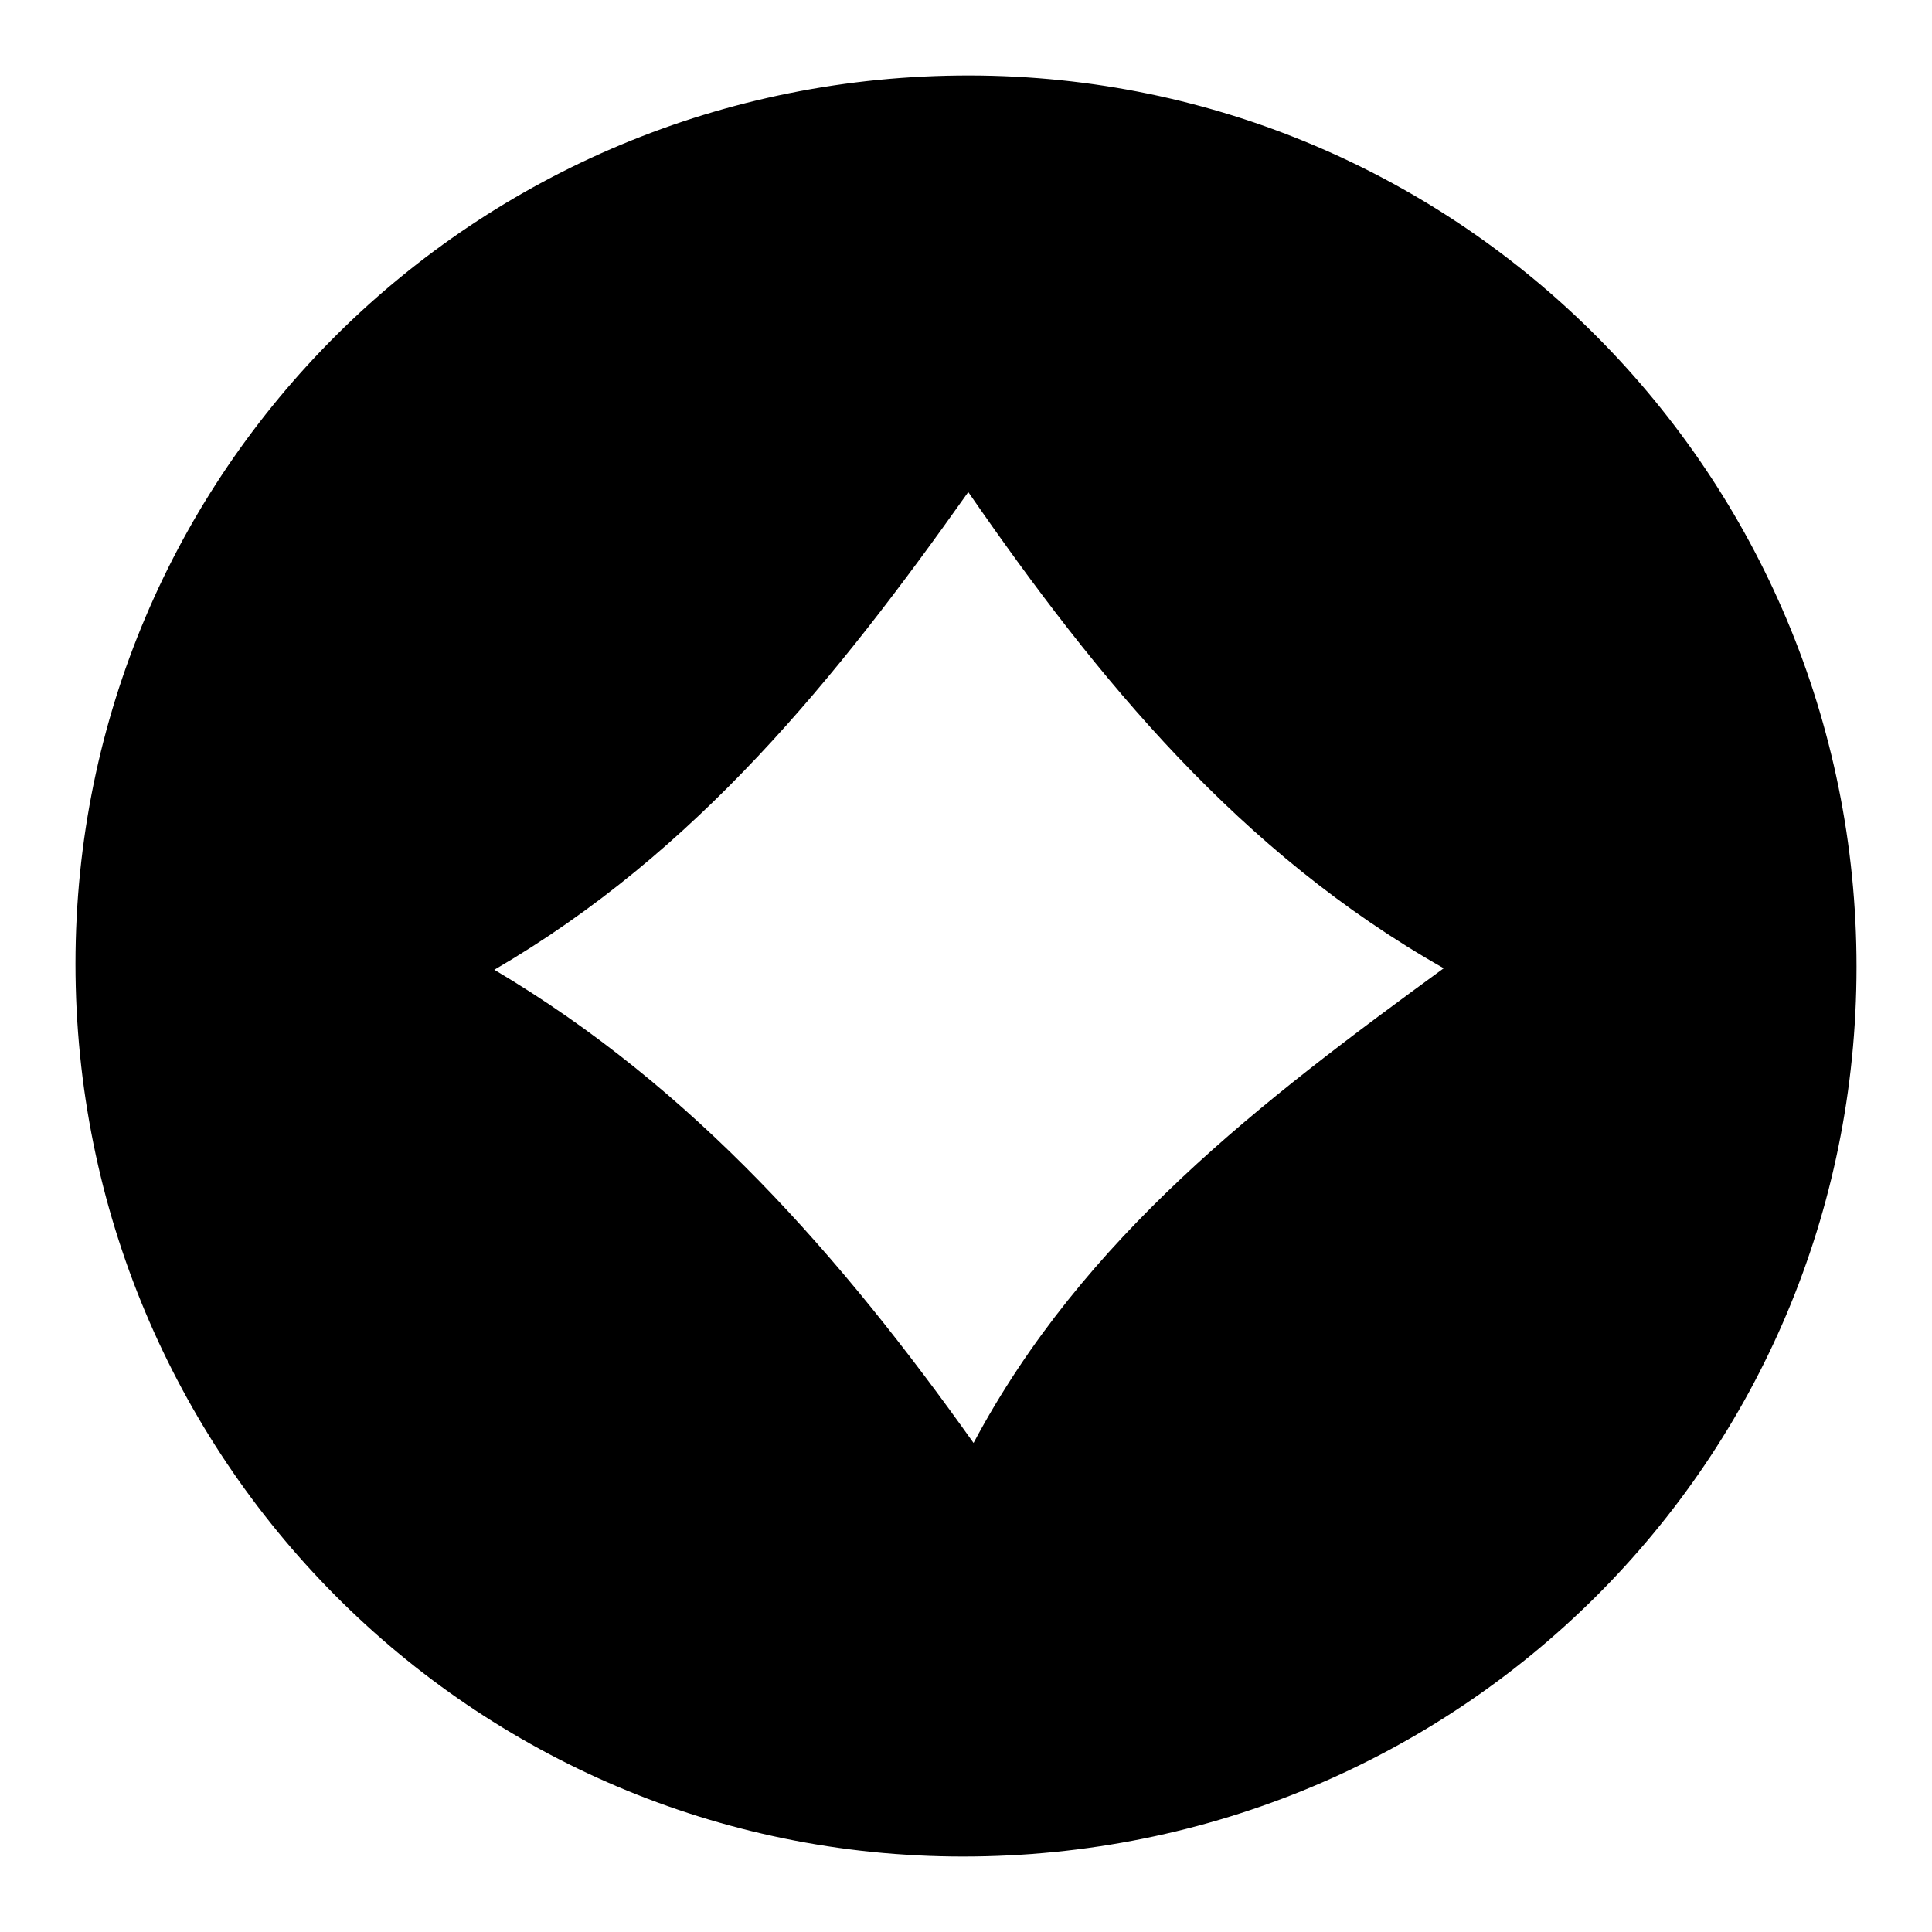 <?xml version="1.0" encoding="utf-8"?>
<!-- Svg Vector Icons : http://www.onlinewebfonts.com/icon -->
<!DOCTYPE svg PUBLIC "-//W3C//DTD SVG 1.1//EN" "http://www.w3.org/Graphics/SVG/1.1/DTD/svg11.dtd">
<svg version="1.1" xmlns="http://www.w3.org/2000/svg" xmlns:xlink="http://www.w3.org/1999/xlink" x="0px" y="0px" viewBox="0 0 256 256" enable-background="new 0 0 256 256" xml:space="preserve">
<g> <path fill="#000000" d="M246,128.1c0,65.4-52.7,117.9-118.4,117.9C62.5,246,10,193.1,10,127.7C10,62.4,62.9,9.9,128.5,10 C193.5,10.1,246,62.9,246,128.1z M65.5,128.5c26.5,15.7,46,38.1,63.5,62.7c14.6-27.4,38.2-45.3,62.3-62.9 c-27-15.3-45.8-38.2-63-63.1C110.8,89.9,92.3,112.9,65.5,128.5z"/></g>
</svg>